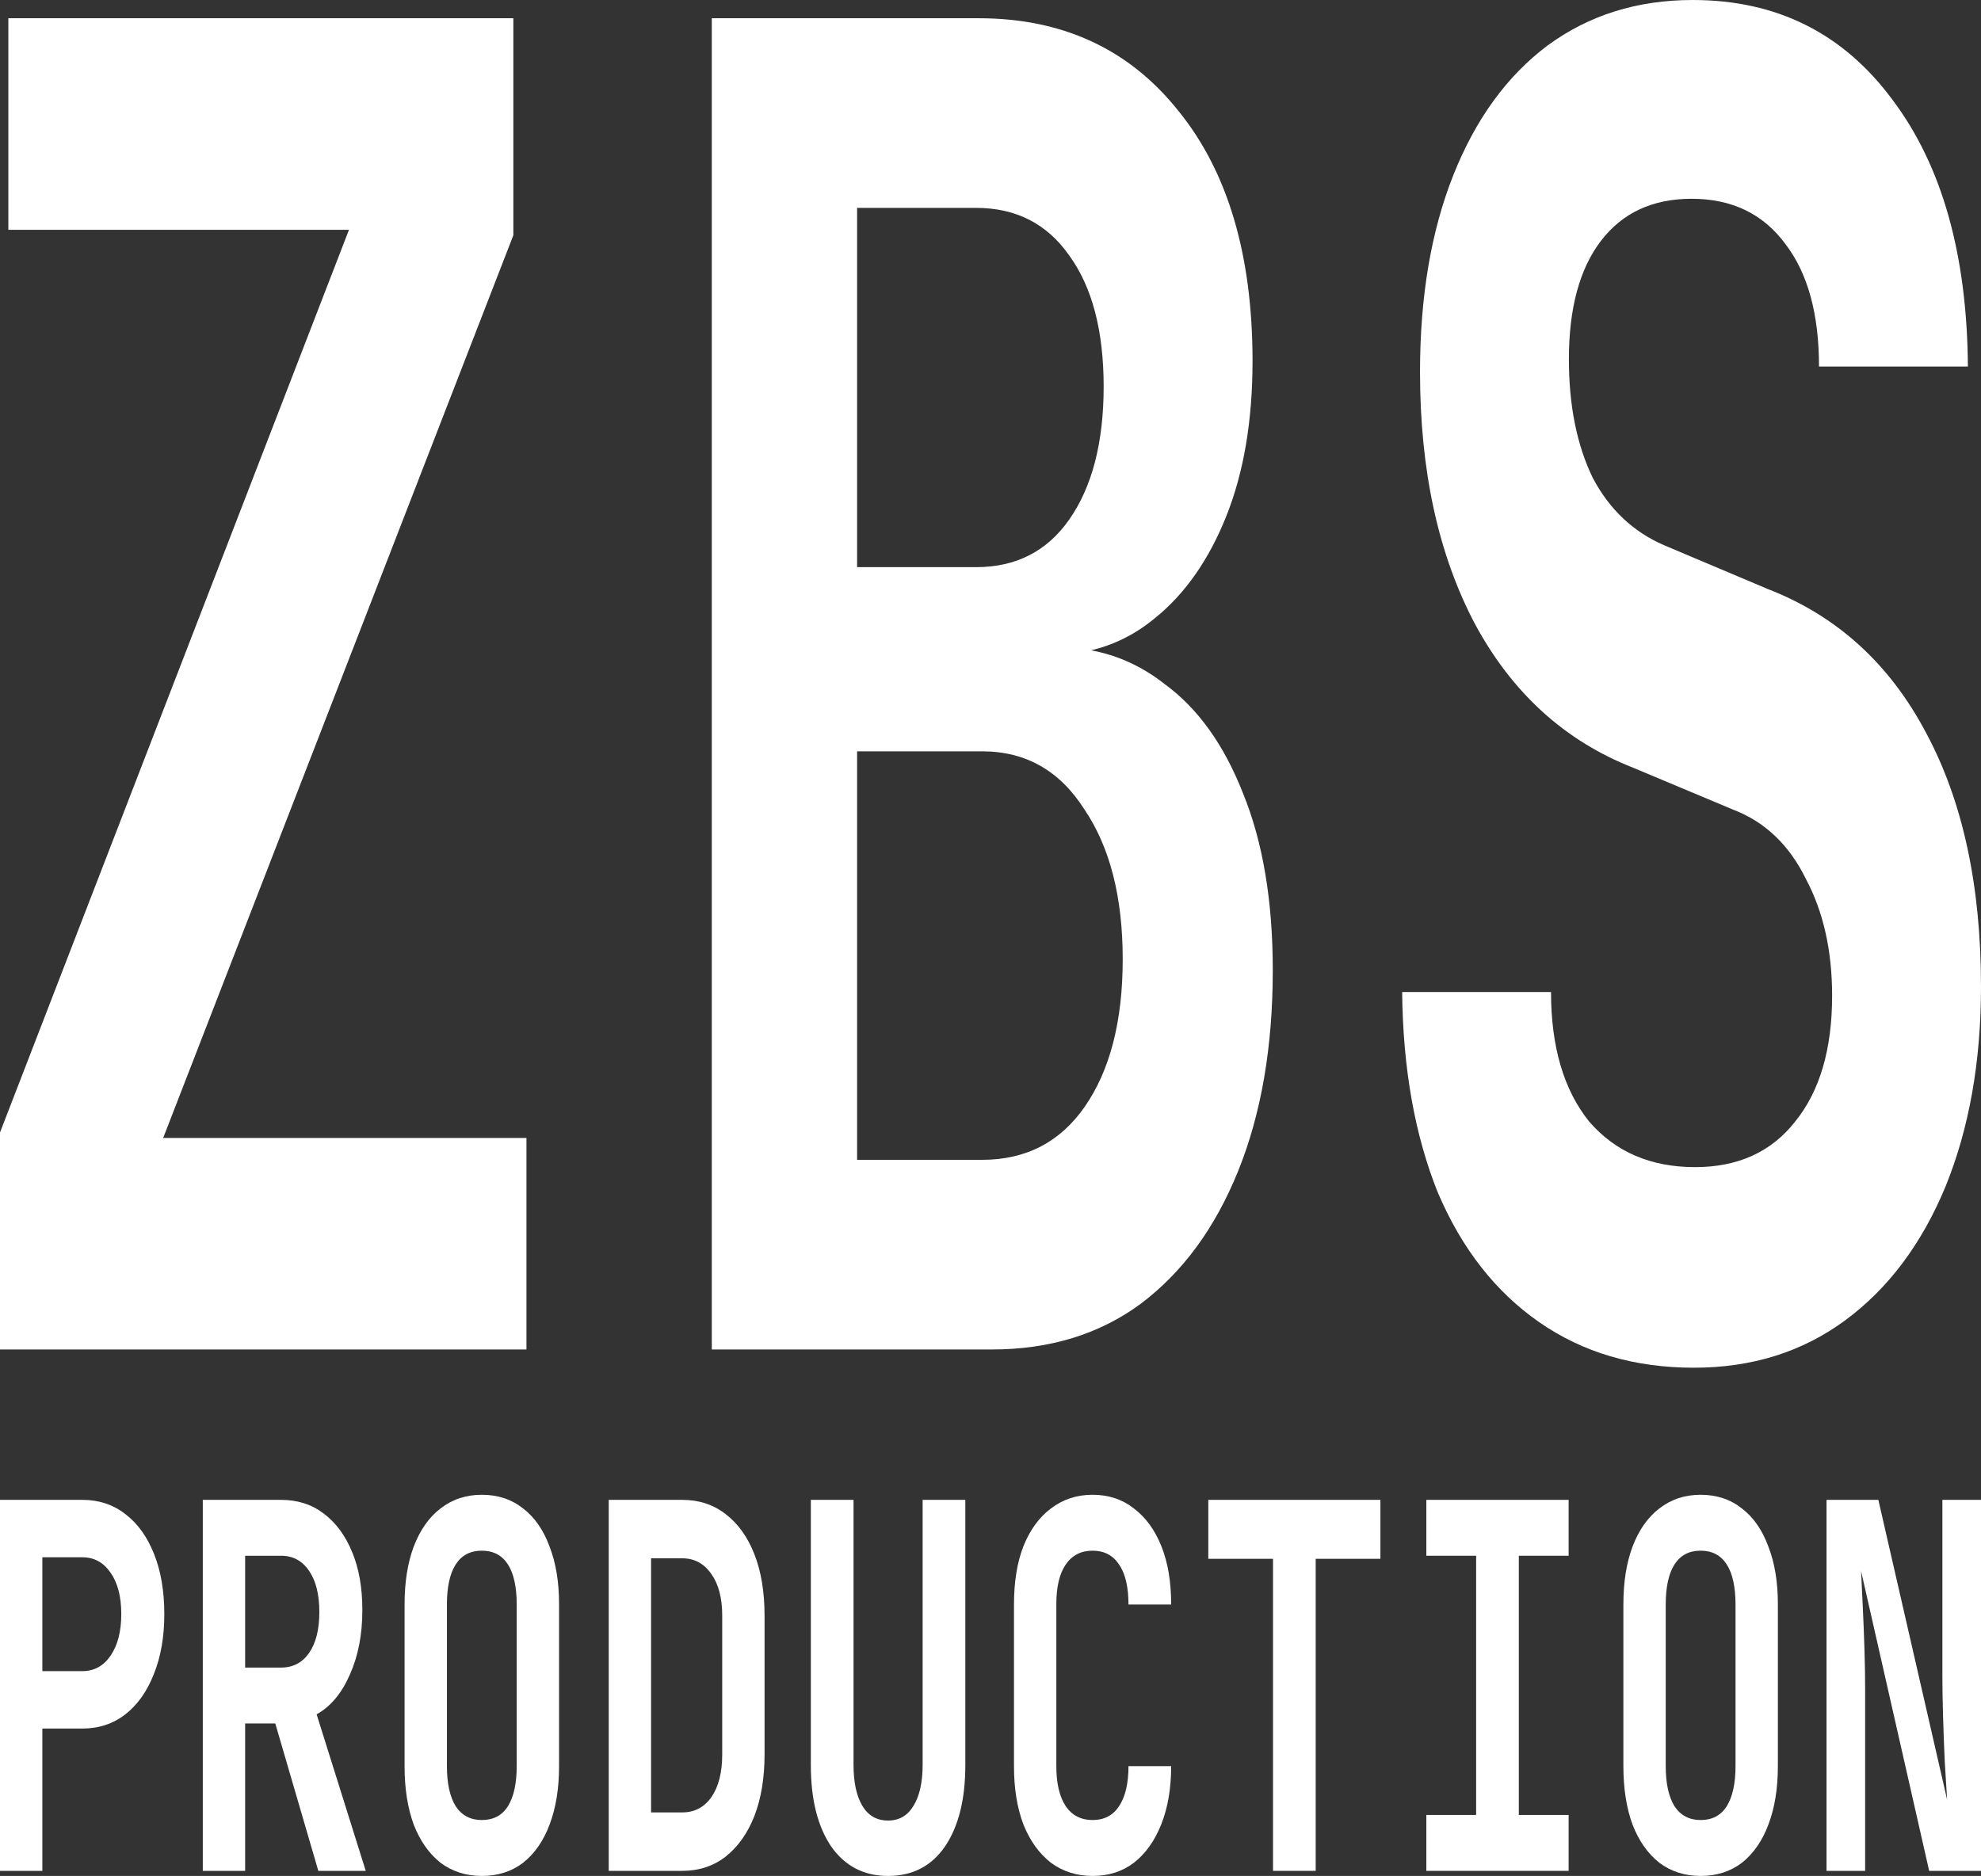 <?xml version="1.0" encoding="UTF-8"?> <svg xmlns="http://www.w3.org/2000/svg" width="265" height="251" viewBox="0 0 265 251" fill="none"><rect x="0" y="0" width="265" height="251" fill="#333333" stroke="none"/><path d="M0 180.56V151.524L46.684 30.744H1.115V2.44H68.671V31.476L21.828 152.256H70.424V180.56H0Z" fill="white"></path><path d="M95.217 180.56V2.44H130.907C142.166 2.44 151.088 6.588 157.674 14.884C164.26 23.017 167.553 34.16 167.553 48.312C167.553 56.283 166.384 63.196 164.047 69.052C161.71 74.908 158.524 79.463 154.487 82.716C150.557 85.969 145.99 87.596 140.785 87.596V86.62C146.415 86.457 151.407 88.084 155.762 91.5C160.223 94.753 163.729 99.633 166.278 106.14C168.933 112.647 170.261 120.536 170.261 129.808C170.261 140.056 168.721 149.003 165.641 156.648C162.56 164.293 158.205 170.231 152.576 174.46C147.052 178.527 140.413 180.56 132.659 180.56H95.217ZM114.655 155.184H131.385C137.227 155.184 141.794 152.825 145.087 148.108C148.486 143.228 150.186 136.64 150.186 128.344C150.186 120.048 148.486 113.379 145.087 108.336C141.794 103.131 137.227 100.528 131.385 100.528H114.655V155.184ZM114.655 75.884H130.588C135.899 75.884 140.042 73.769 143.016 69.54C146.096 65.148 147.636 59.211 147.636 51.728C147.636 44.245 146.096 38.389 143.016 34.16C140.042 29.931 135.899 27.816 130.588 27.816H114.655V75.884Z" fill="white"></path><path d="M226.602 183C218.635 183 211.731 180.967 205.889 176.9C200.047 172.833 195.532 167.059 192.346 159.576C189.265 151.931 187.672 142.984 187.566 132.736H207.482C207.482 140.056 209.182 145.831 212.581 150.06C216.086 154.127 220.813 156.16 226.761 156.16C232.497 156.16 236.958 154.127 240.145 150.06C243.437 145.993 245.084 140.381 245.084 133.224C245.084 127.205 243.915 122 241.579 117.608C239.348 113.053 236.108 109.963 231.859 108.336L218.476 102.724C209.341 99.145 202.277 92.72 197.285 83.448C192.399 74.176 189.956 62.952 189.956 49.776C189.956 39.691 191.443 30.907 194.417 23.424C197.391 15.941 201.587 10.167 207.004 6.1C212.527 2.033 219.007 0 226.442 0C237.701 0 246.624 4.473 253.21 13.42C259.795 22.204 263.141 34.079 263.247 49.044H243.331C243.331 42.049 241.844 36.6 238.87 32.696C235.896 28.629 231.7 26.596 226.283 26.596C221.078 26.596 217.042 28.467 214.174 32.208C211.306 35.949 209.872 41.236 209.872 48.068C209.872 54.249 210.934 59.536 213.059 63.928C215.289 68.157 218.476 71.167 222.618 72.956L236.48 78.812C245.721 82.391 252.785 88.816 257.671 98.088C262.557 107.197 265 118.503 265 132.004C265 142.089 263.407 151.036 260.22 158.844C257.034 166.489 252.572 172.427 246.836 176.656C241.101 180.885 234.356 183 226.602 183Z" fill="white"></path><path d="M0 250.32V200.68H11.012C13.218 200.68 15.136 201.315 16.768 202.584C18.43 203.853 19.714 205.644 20.62 207.956C21.526 210.223 21.98 212.897 21.98 215.98C21.98 219.017 21.511 221.692 20.575 224.004C19.668 226.316 18.399 228.107 16.768 229.376C15.136 230.645 13.218 231.28 11.012 231.28H5.665V250.32H0ZM5.665 223.596H11.012C12.584 223.596 13.837 222.916 14.774 221.556C15.741 220.151 16.224 218.292 16.224 215.98C16.224 213.623 15.741 211.764 14.774 210.404C13.837 209.044 12.584 208.364 11.012 208.364H5.665V223.596Z" fill="white"></path><path d="M27.128 250.32V200.68H37.597C39.802 200.68 41.706 201.292 43.307 202.516C44.938 203.74 46.207 205.463 47.114 207.684C48.02 209.86 48.473 212.444 48.473 215.436C48.473 218.7 47.914 221.579 46.796 224.072C45.709 226.565 44.228 228.333 42.355 229.376L48.926 250.32H42.582L36.826 230.6H32.793V250.32H27.128ZM32.793 223.12H37.597C39.198 223.12 40.452 222.463 41.358 221.148C42.265 219.833 42.718 218.02 42.718 215.708C42.718 213.351 42.265 211.515 41.358 210.2C40.452 208.84 39.198 208.16 37.597 208.16H32.793V223.12Z" fill="white"></path><path d="M64.453 251C62.338 251 60.495 250.411 58.924 249.232C57.383 248.008 56.19 246.308 55.344 244.132C54.528 241.911 54.12 239.304 54.12 236.312V214.688C54.12 211.696 54.528 209.112 55.344 206.936C56.19 204.715 57.383 203.015 58.924 201.836C60.495 200.612 62.338 200 64.453 200C66.598 200 68.441 200.612 69.982 201.836C71.523 203.015 72.701 204.715 73.517 206.936C74.363 209.112 74.786 211.673 74.786 214.62V236.312C74.786 239.304 74.363 241.911 73.517 244.132C72.701 246.308 71.523 248.008 69.982 249.232C68.441 250.411 66.598 251 64.453 251ZM64.453 243.52C65.994 243.52 67.157 242.908 67.942 241.684C68.728 240.415 69.121 238.624 69.121 236.312V214.688C69.121 212.331 68.728 210.54 67.942 209.316C67.157 208.092 65.994 207.48 64.453 207.48C62.912 207.48 61.749 208.092 60.964 209.316C60.178 210.54 59.785 212.331 59.785 214.688V236.312C59.785 238.624 60.178 240.415 60.964 241.684C61.779 242.908 62.942 243.52 64.453 243.52Z" fill="white"></path><path d="M81.43 250.32V200.68H91.264C93.5 200.68 95.433 201.315 97.065 202.584C98.726 203.853 100.01 205.644 100.917 207.956C101.823 210.268 102.276 213.011 102.276 216.184V234.748C102.276 237.876 101.823 240.619 100.917 242.976C100.01 245.288 98.726 247.101 97.065 248.416C95.433 249.685 93.5 250.32 91.264 250.32H81.43ZM87.095 242.5H91.264C92.895 242.5 94.195 241.82 95.161 240.46C96.128 239.055 96.612 237.151 96.612 234.748V216.184C96.612 213.827 96.128 211.968 95.161 210.608C94.195 209.203 92.895 208.5 91.264 208.5H87.095V242.5Z" fill="white"></path><path d="M118.8 251C115.567 251 113.029 249.685 111.186 247.056C109.374 244.381 108.467 240.755 108.467 236.176V200.68H114.177V236.108C114.177 238.465 114.57 240.301 115.356 241.616C116.141 242.931 117.289 243.588 118.8 243.588C120.28 243.588 121.413 242.931 122.199 241.616C123.015 240.301 123.422 238.465 123.422 236.108V200.68H129.133V236.176C129.133 240.755 128.226 244.381 126.413 247.056C124.601 249.685 122.063 251 118.8 251Z" fill="white"></path><path d="M146.155 251C144.04 251 142.182 250.411 140.581 249.232C139.009 248.008 137.786 246.308 136.91 244.132C136.064 241.911 135.641 239.304 135.641 236.312V214.688C135.641 211.651 136.064 209.044 136.91 206.868C137.786 204.692 139.009 203.015 140.581 201.836C142.182 200.612 144.04 200 146.155 200C148.3 200 150.143 200.612 151.684 201.836C153.255 203.015 154.478 204.692 155.354 206.868C156.231 209.044 156.669 211.651 156.669 214.688H150.958C150.958 212.331 150.536 210.54 149.69 209.316C148.874 208.092 147.696 207.48 146.155 207.48C144.614 207.48 143.42 208.092 142.575 209.316C141.729 210.54 141.306 212.308 141.306 214.62V236.312C141.306 238.624 141.729 240.415 142.575 241.684C143.42 242.908 144.614 243.52 146.155 243.52C147.696 243.52 148.874 242.908 149.69 241.684C150.536 240.415 150.958 238.624 150.958 236.312H156.669C156.669 239.259 156.231 241.843 155.354 244.064C154.478 246.285 153.255 248.008 151.684 249.232C150.143 250.411 148.3 251 146.155 251Z" fill="white"></path><path d="M170.292 250.32V208.568H161.636V200.68H184.658V208.568H176.002V250.32H170.292Z" fill="white"></path><path d="M190.803 250.32V242.84H197.465V208.16H190.803V200.68H209.837V208.16H203.175V242.84H209.837V250.32H190.803Z" fill="white"></path><path d="M227.494 251C225.379 251 223.536 250.411 221.965 249.232C220.424 248.008 219.231 246.308 218.385 244.132C217.569 241.911 217.161 239.304 217.161 236.312V214.688C217.161 211.696 217.569 209.112 218.385 206.936C219.231 204.715 220.424 203.015 221.965 201.836C223.536 200.612 225.379 200 227.494 200C229.639 200 231.482 200.612 233.023 201.836C234.564 203.015 235.742 204.715 236.558 206.936C237.404 209.112 237.827 211.673 237.827 214.62V236.312C237.827 239.304 237.404 241.911 236.558 244.132C235.742 246.308 234.564 248.008 233.023 249.232C231.482 250.411 229.639 251 227.494 251ZM227.494 243.52C229.035 243.52 230.198 242.908 230.983 241.684C231.769 240.415 232.162 238.624 232.162 236.312V214.688C232.162 212.331 231.769 210.54 230.983 209.316C230.198 208.092 229.035 207.48 227.494 207.48C225.953 207.48 224.79 208.092 224.004 209.316C223.219 210.54 222.826 212.331 222.826 214.688V236.312C222.826 238.624 223.219 240.415 224.004 241.684C224.82 242.908 225.983 243.52 227.494 243.52Z" fill="white"></path><path d="M244.335 250.32V200.68H251.268L260.468 240.8C260.378 239.349 260.272 237.649 260.151 235.7C260.06 233.705 259.985 231.688 259.924 229.648C259.864 227.563 259.834 225.749 259.834 224.208V200.68H265V250.32H258.066L248.957 210.2C249.018 211.515 249.093 213.101 249.184 214.96C249.274 216.819 249.35 218.723 249.41 220.672C249.471 222.621 249.501 224.412 249.501 226.044V250.32H244.335Z" fill="white"></path></svg> 